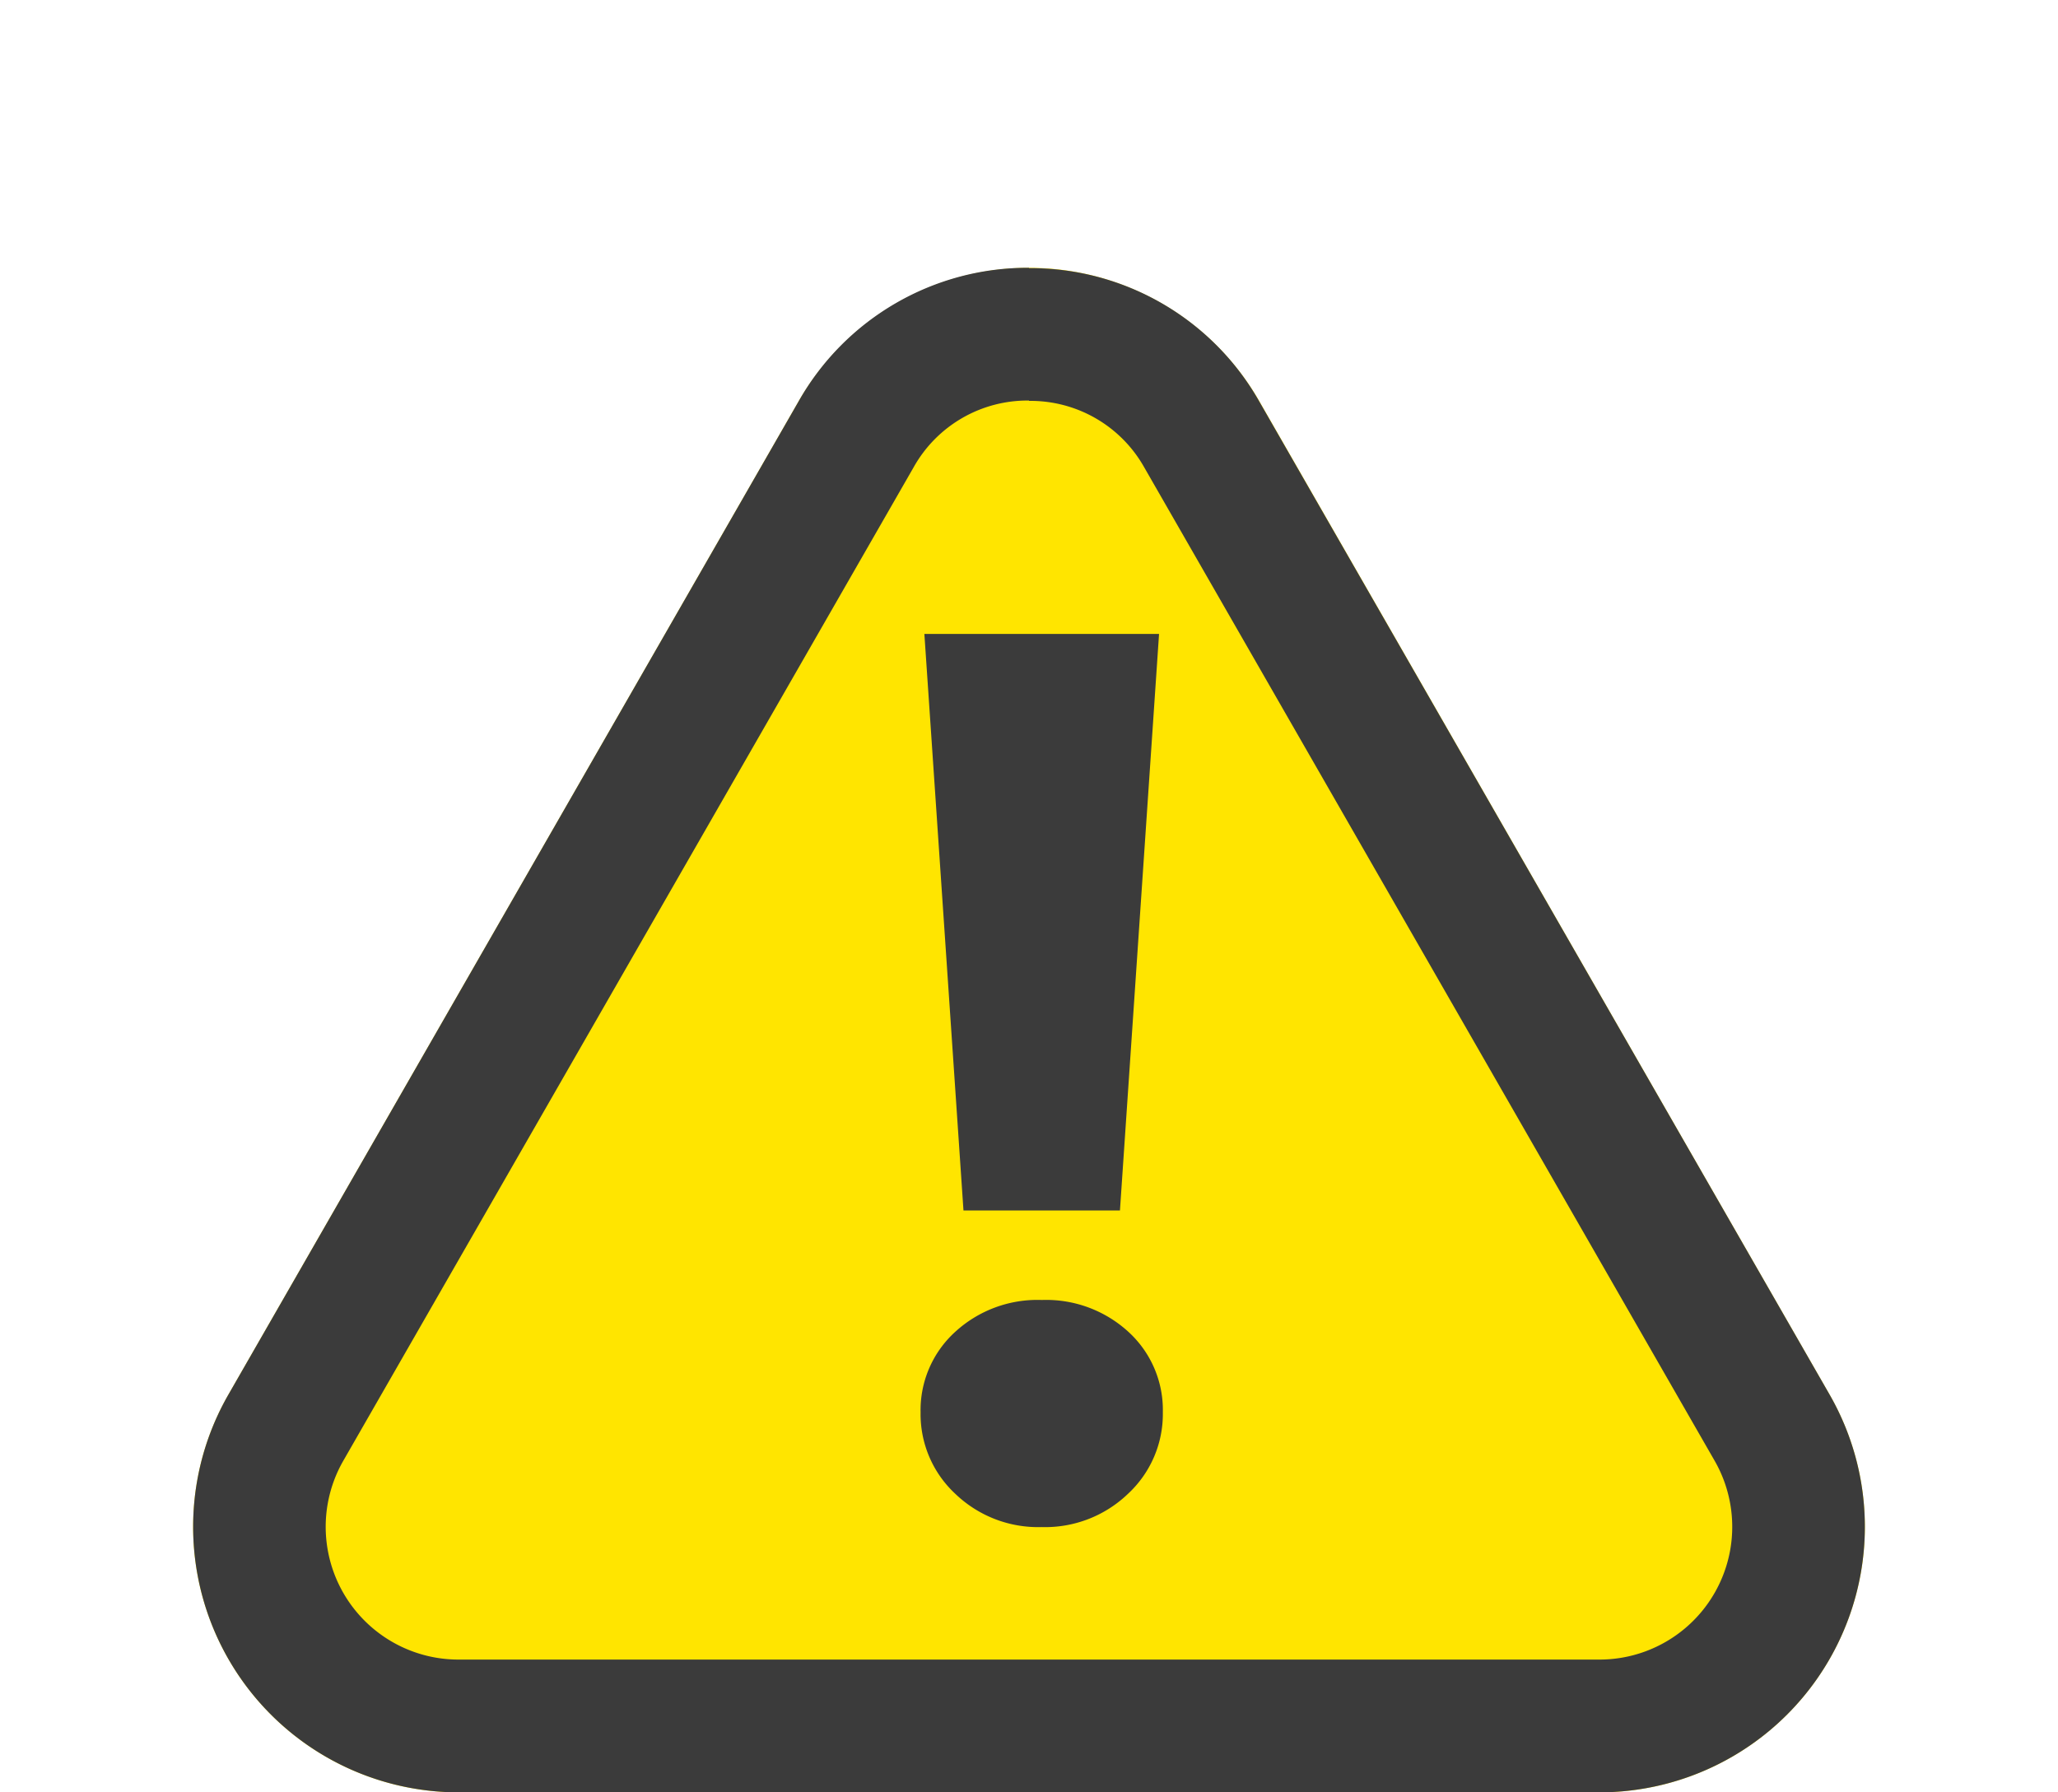 <?xml version="1.0" encoding="UTF-8"?> <svg xmlns="http://www.w3.org/2000/svg" id="Group_9" data-name="Group 9" width="31" height="27" viewBox="0 0 31 27"><g id="Group_8" data-name="Group 8"><g id="Group_7" data-name="Group 7"><path id="Polygon_1" data-name="Polygon 1" d="M12.031,6.043a4,4,0,0,1,6.938,0L27.56,21.009A4,4,0,0,1,24.091,27H6.909A4,4,0,0,1,3.44,21.009Z" fill="#ffe500"></path><path id="Polygon_1_-_Outline" data-name="Polygon 1 - Outline" d="M15.5,6.034a1.964,1.964,0,0,0-1.735,1L5.174,22a2,2,0,0,0,1.734,3H24.091a2,2,0,0,0,1.734-3L17.235,7.039a1.964,1.964,0,0,0-1.735-1m0-2a3.962,3.962,0,0,1,3.469,2.009L27.56,21.009A4,4,0,0,1,24.091,27H6.909A4,4,0,0,1,3.44,21.009L12.031,6.043A3.962,3.962,0,0,1,15.5,4.034Z" fill="#3b3b3b"></path><path id="Path_45" data-name="Path 45" d="M.841-11.2H4.376L3.787-2.515H1.43ZM2.608,2.254a1.8,1.8,0,0,1-1.3-.5A1.638,1.638,0,0,1,.784.525,1.592,1.592,0,0,1,1.3-.682a1.833,1.833,0,0,1,1.311-.485A1.833,1.833,0,0,1,3.92-.682,1.592,1.592,0,0,1,4.433.525,1.638,1.638,0,0,1,3.91,1.751,1.8,1.8,0,0,1,2.608,2.254Z" transform="translate(13.083 20.75)" fill="#3b3b3b"></path></g></g></svg> 